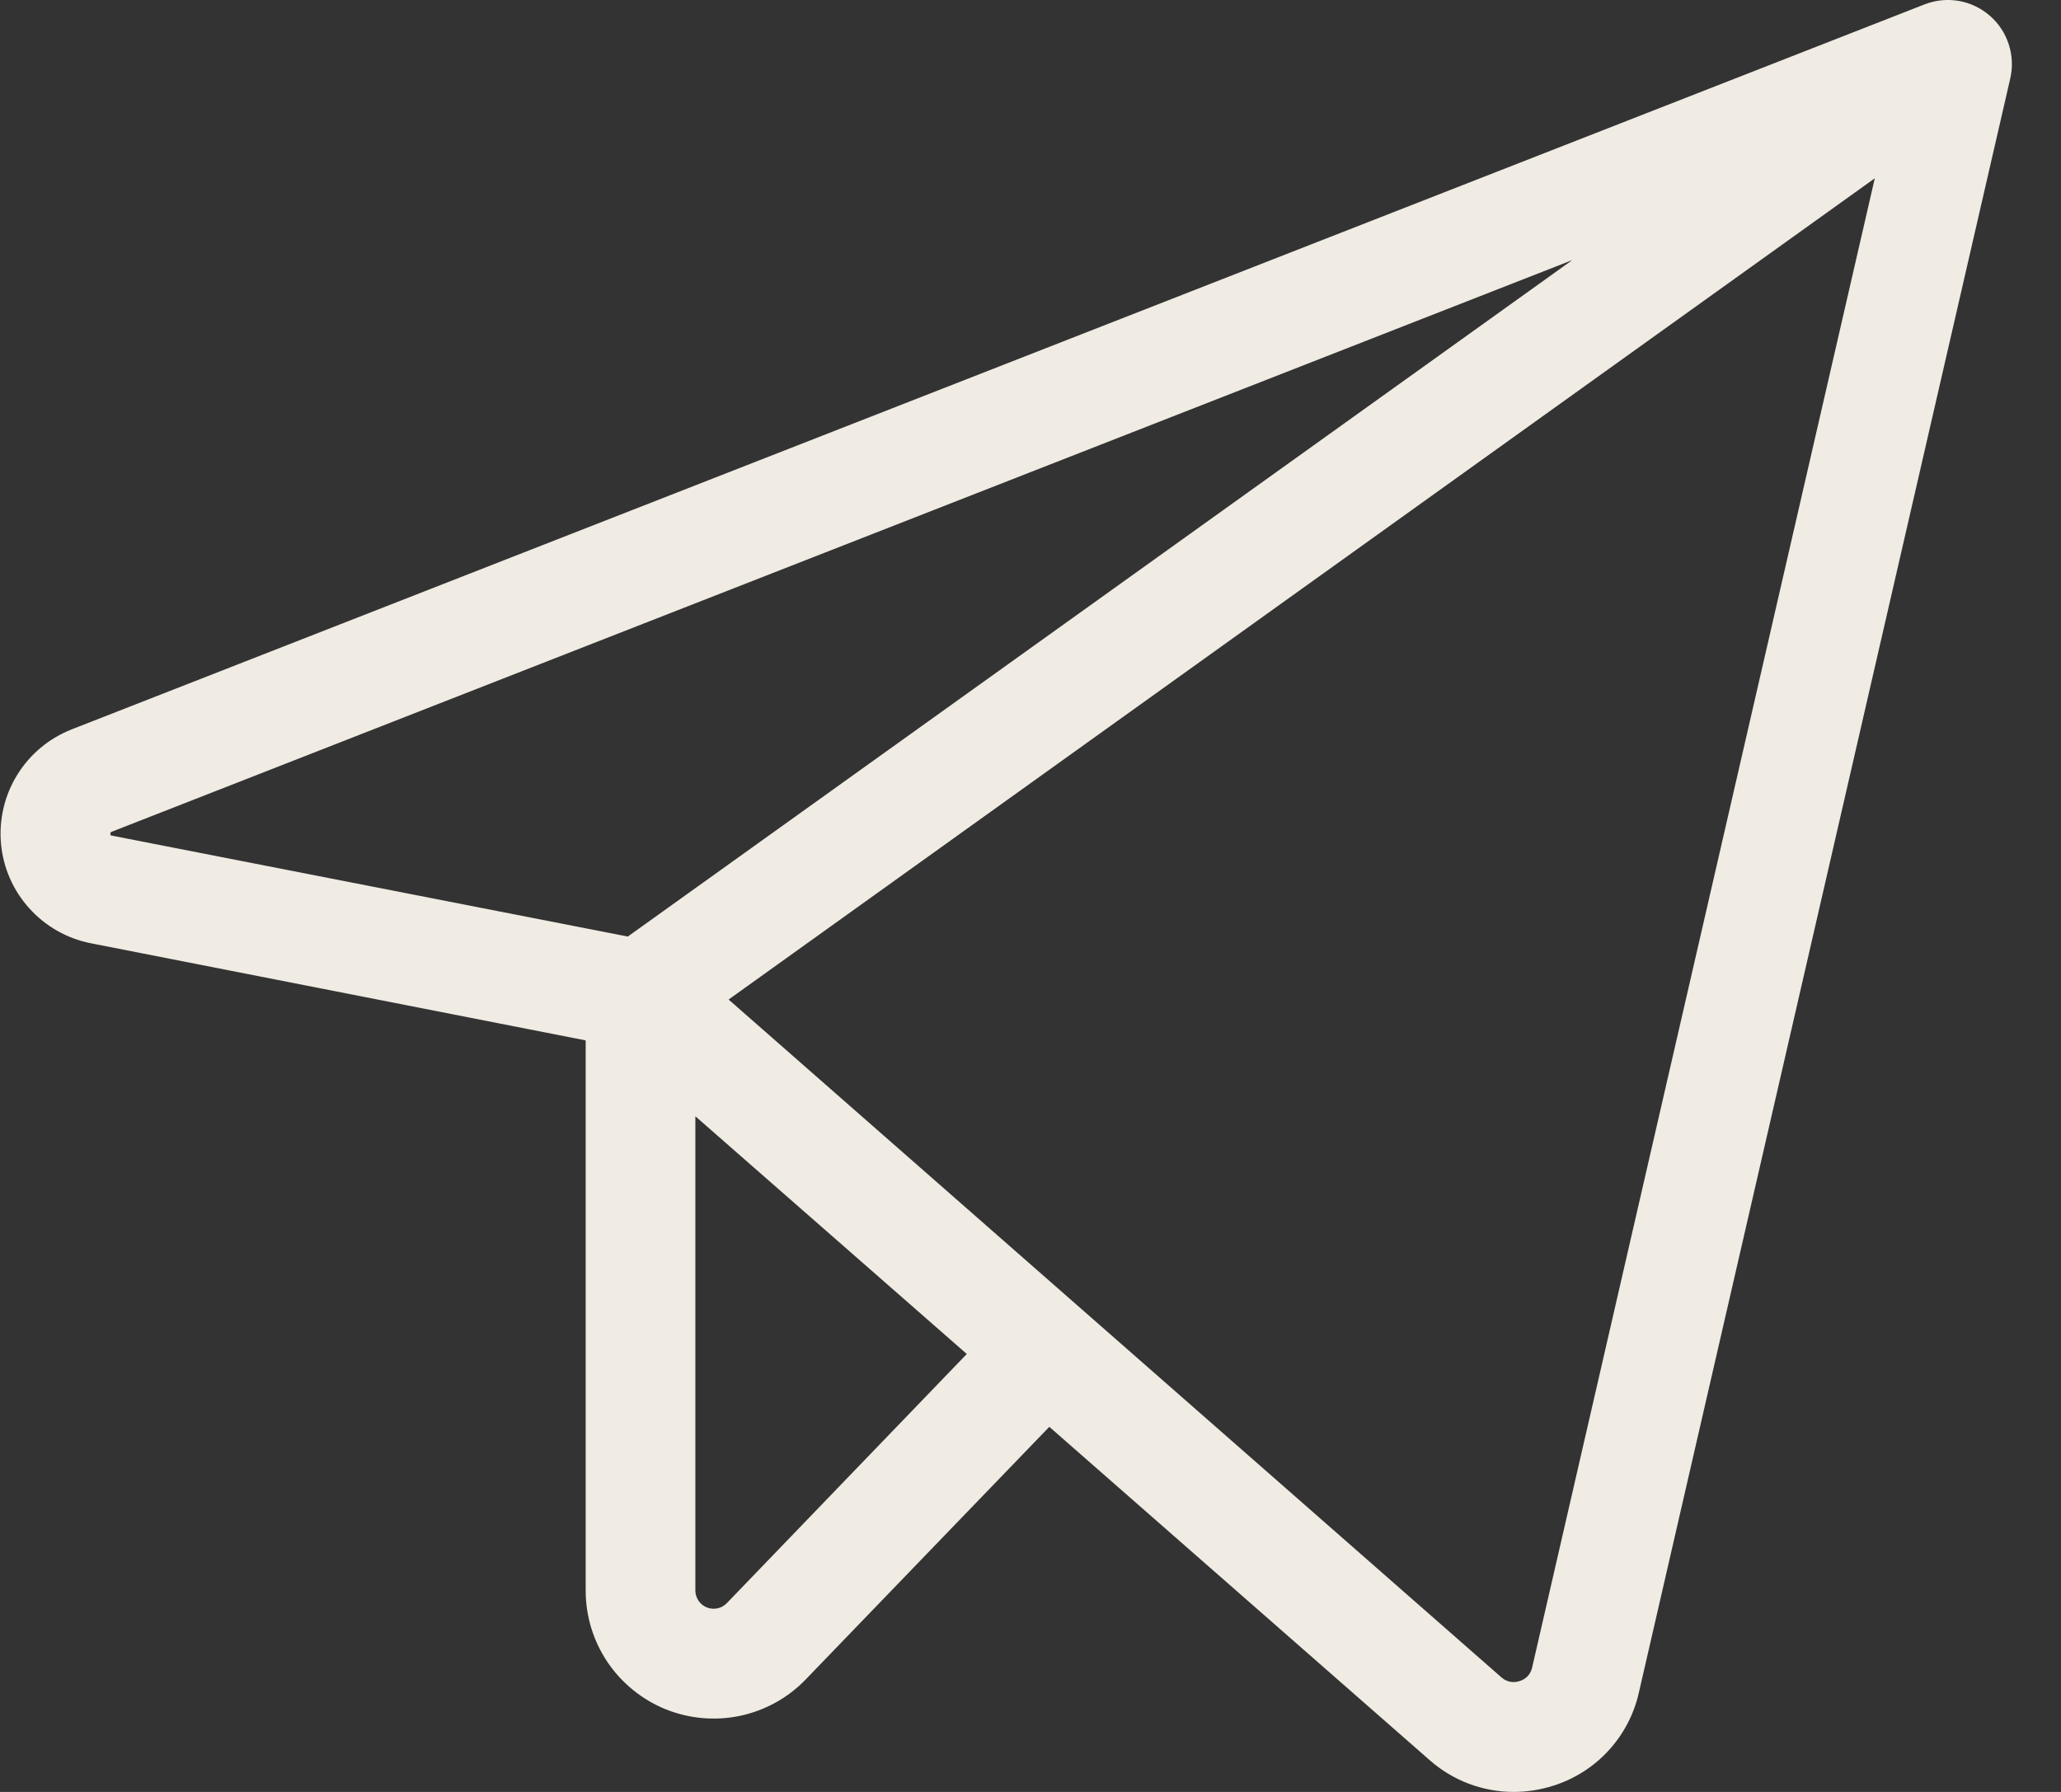 <?xml version="1.0" encoding="UTF-8"?> <svg xmlns="http://www.w3.org/2000/svg" width="23" height="20" viewBox="0 0 23 20" fill="none"><rect x="0" y="0" width="23" height="20" fill="#333333" stroke="none"/> <path d="M22.204 0.174C22.106 0.089 21.986 0.032 21.858 0.01C21.73 -0.012 21.598 0.002 21.477 0.049L0.799 8.141C0.548 8.24 0.335 8.417 0.193 8.647C0.051 8.876 -0.013 9.146 0.011 9.415C0.035 9.684 0.146 9.938 0.327 10.138C0.508 10.339 0.749 10.476 1.014 10.528L6.536 11.612V17.753C6.536 18.038 6.621 18.316 6.78 18.552C6.94 18.788 7.166 18.971 7.43 19.078C7.694 19.184 7.984 19.209 8.262 19.15C8.541 19.09 8.795 18.949 8.992 18.744L11.71 15.925L15.953 19.644C16.212 19.873 16.546 20 16.892 20C17.043 20 17.193 19.976 17.336 19.93C17.572 19.855 17.784 19.72 17.951 19.538C18.118 19.356 18.235 19.133 18.289 18.892L22.434 0.875C22.463 0.748 22.457 0.616 22.416 0.492C22.376 0.369 22.303 0.259 22.204 0.174ZM1.235 9.323C1.231 9.312 1.231 9.301 1.235 9.29C1.24 9.286 1.245 9.284 1.25 9.282L17.546 2.903L7.006 10.453L1.25 9.327L1.235 9.323ZM8.111 17.893C8.083 17.922 8.047 17.942 8.007 17.951C7.967 17.959 7.926 17.956 7.888 17.941C7.851 17.926 7.818 17.9 7.796 17.867C7.773 17.833 7.76 17.794 7.76 17.753V12.459L10.789 15.112L8.111 17.893ZM17.097 18.616C17.089 18.65 17.072 18.682 17.048 18.708C17.024 18.733 16.994 18.752 16.96 18.762C16.925 18.774 16.888 18.777 16.852 18.77C16.816 18.763 16.783 18.746 16.756 18.722L8.131 11.156L20.922 1.99L17.097 18.616Z" fill="#F0EBE3"></path> </svg> 